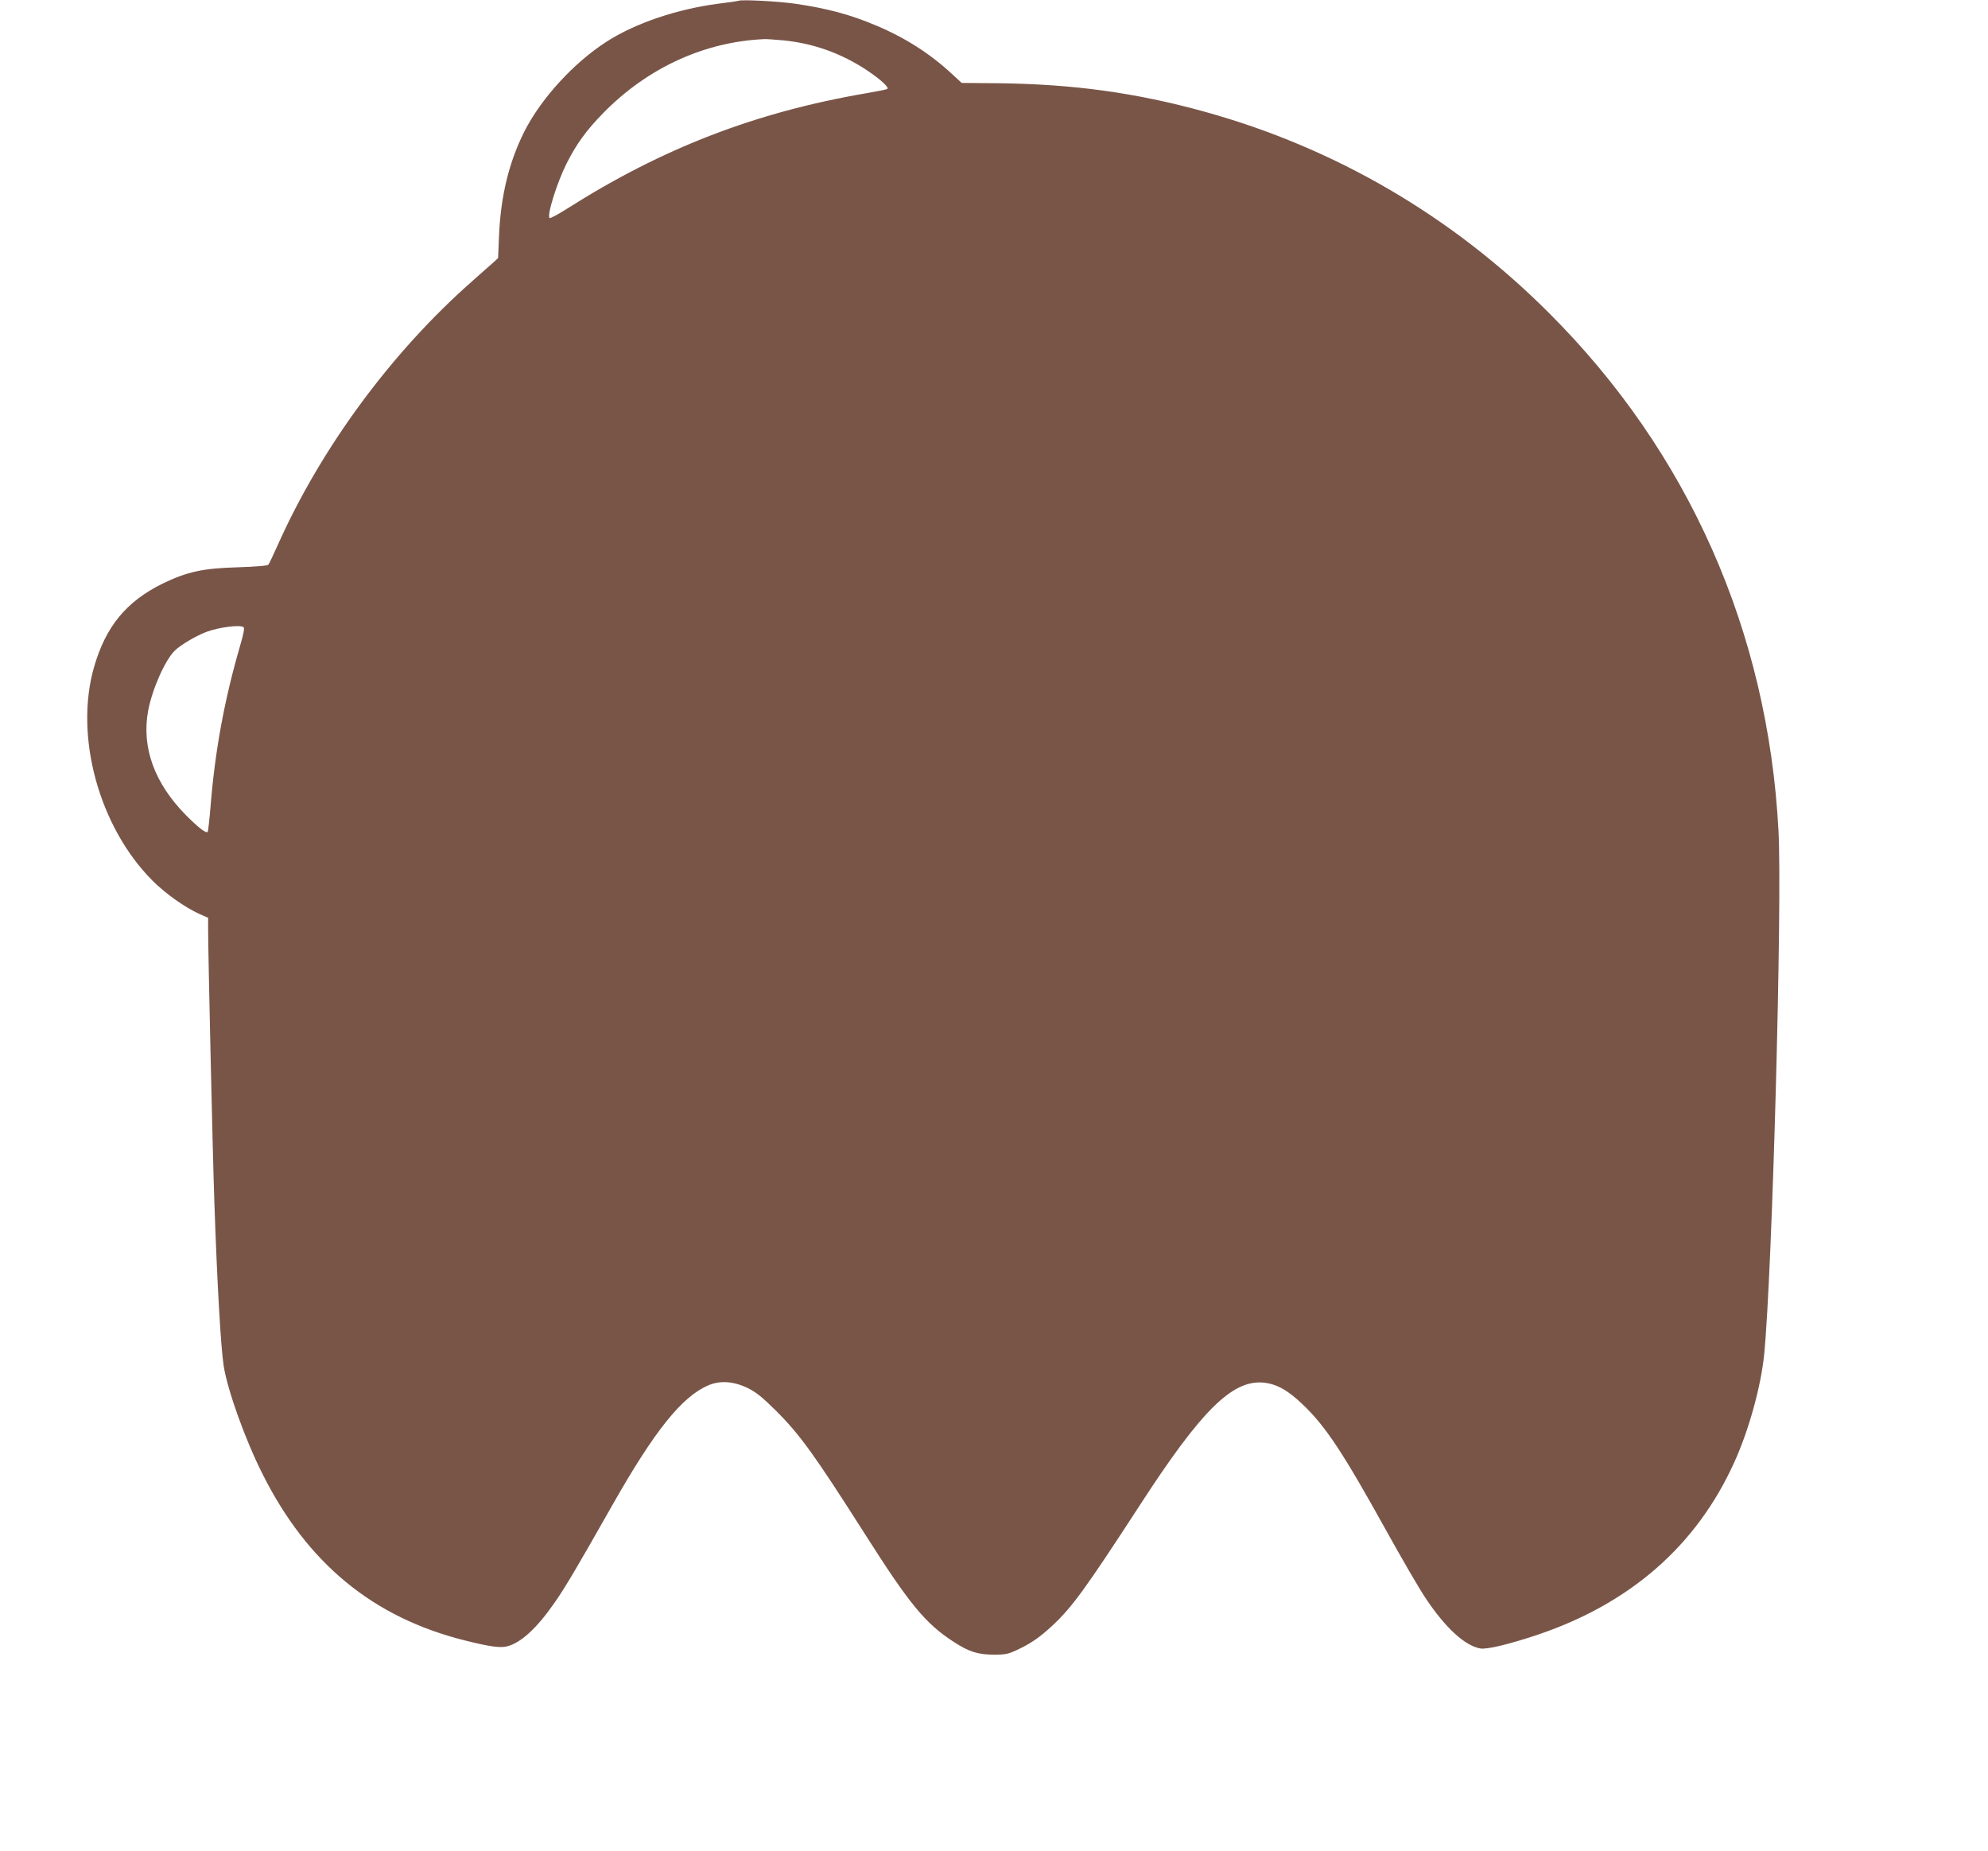 <?xml version="1.0" standalone="no"?>
<!DOCTYPE svg PUBLIC "-//W3C//DTD SVG 20010904//EN"
 "http://www.w3.org/TR/2001/REC-SVG-20010904/DTD/svg10.dtd">
<svg version="1.0" xmlns="http://www.w3.org/2000/svg"
 width="1280pt" height="1192pt" viewBox="0 0 1280 1192"
 preserveAspectRatio="xMidYMid meet">
<g transform="translate(0,1192) scale(0.1,-0.1)"
fill="#795548" stroke="none">
<path d="M4755 11915 c-5 -2 -65 -11 -131 -19 -263 -34 -533 -125 -718 -244
-212 -136 -422 -366 -530 -579 -99 -198 -152 -414 -163 -672 l-6 -143 -36 -33
c-20 -17 -79 -70 -131 -116 -518 -456 -971 -1071 -1250 -1695 -29 -65 -57
-124 -62 -130 -5 -7 -75 -13 -196 -17 -225 -6 -329 -29 -487 -106 -232 -115
-364 -275 -439 -535 -129 -445 31 -1031 376 -1377 84 -84 210 -173 301 -214
l57 -25 0 -72 c0 -157 30 -1479 40 -1753 18 -535 42 -942 60 -1060 25 -158
139 -476 250 -696 289 -577 712 -925 1305 -1073 160 -40 227 -49 272 -37 90
24 192 119 306 284 66 94 143 225 371 627 270 476 446 696 616 769 77 33 163
27 256 -18 54 -27 93 -59 180 -145 157 -157 248 -284 574 -796 286 -450 387
-573 568 -691 99 -65 158 -84 262 -84 74 0 93 4 152 32 87 41 143 80 225 156
127 119 210 233 563 776 394 608 593 805 793 788 85 -8 158 -48 255 -141 149
-143 258 -308 538 -813 97 -175 210 -370 252 -433 128 -192 252 -306 352 -325
42 -8 183 26 361 85 605 202 1033 577 1276 1115 94 207 172 491 192 695 52
527 117 2904 92 3371 -68 1283 -579 2436 -1477 3333 -622 623 -1377 1064
-2219 1297 -441 122 -844 177 -1322 183 l-241 2 -64 59 c-138 128 -298 231
-483 309 -166 71 -318 112 -525 142 -111 16 -344 28 -365 19z m289 -255 c194
-19 375 -84 540 -194 85 -57 143 -110 129 -119 -4 -3 -64 -15 -133 -27 -715
-122 -1317 -355 -1929 -744 -57 -36 -107 -63 -112 -60 -20 12 45 223 108 349
63 126 129 217 236 326 285 292 652 460 1037 477 14 1 70 -3 124 -8z m-3477
-3778 c9 -5 3 -38 -23 -127 -99 -342 -159 -666 -188 -1023 -7 -89 -16 -165
-19 -169 -11 -10 -59 27 -138 106 -205 207 -289 439 -245 675 27 141 110 328
173 388 39 37 136 94 202 119 81 30 213 47 238 31z"/>
</g>
</svg>
